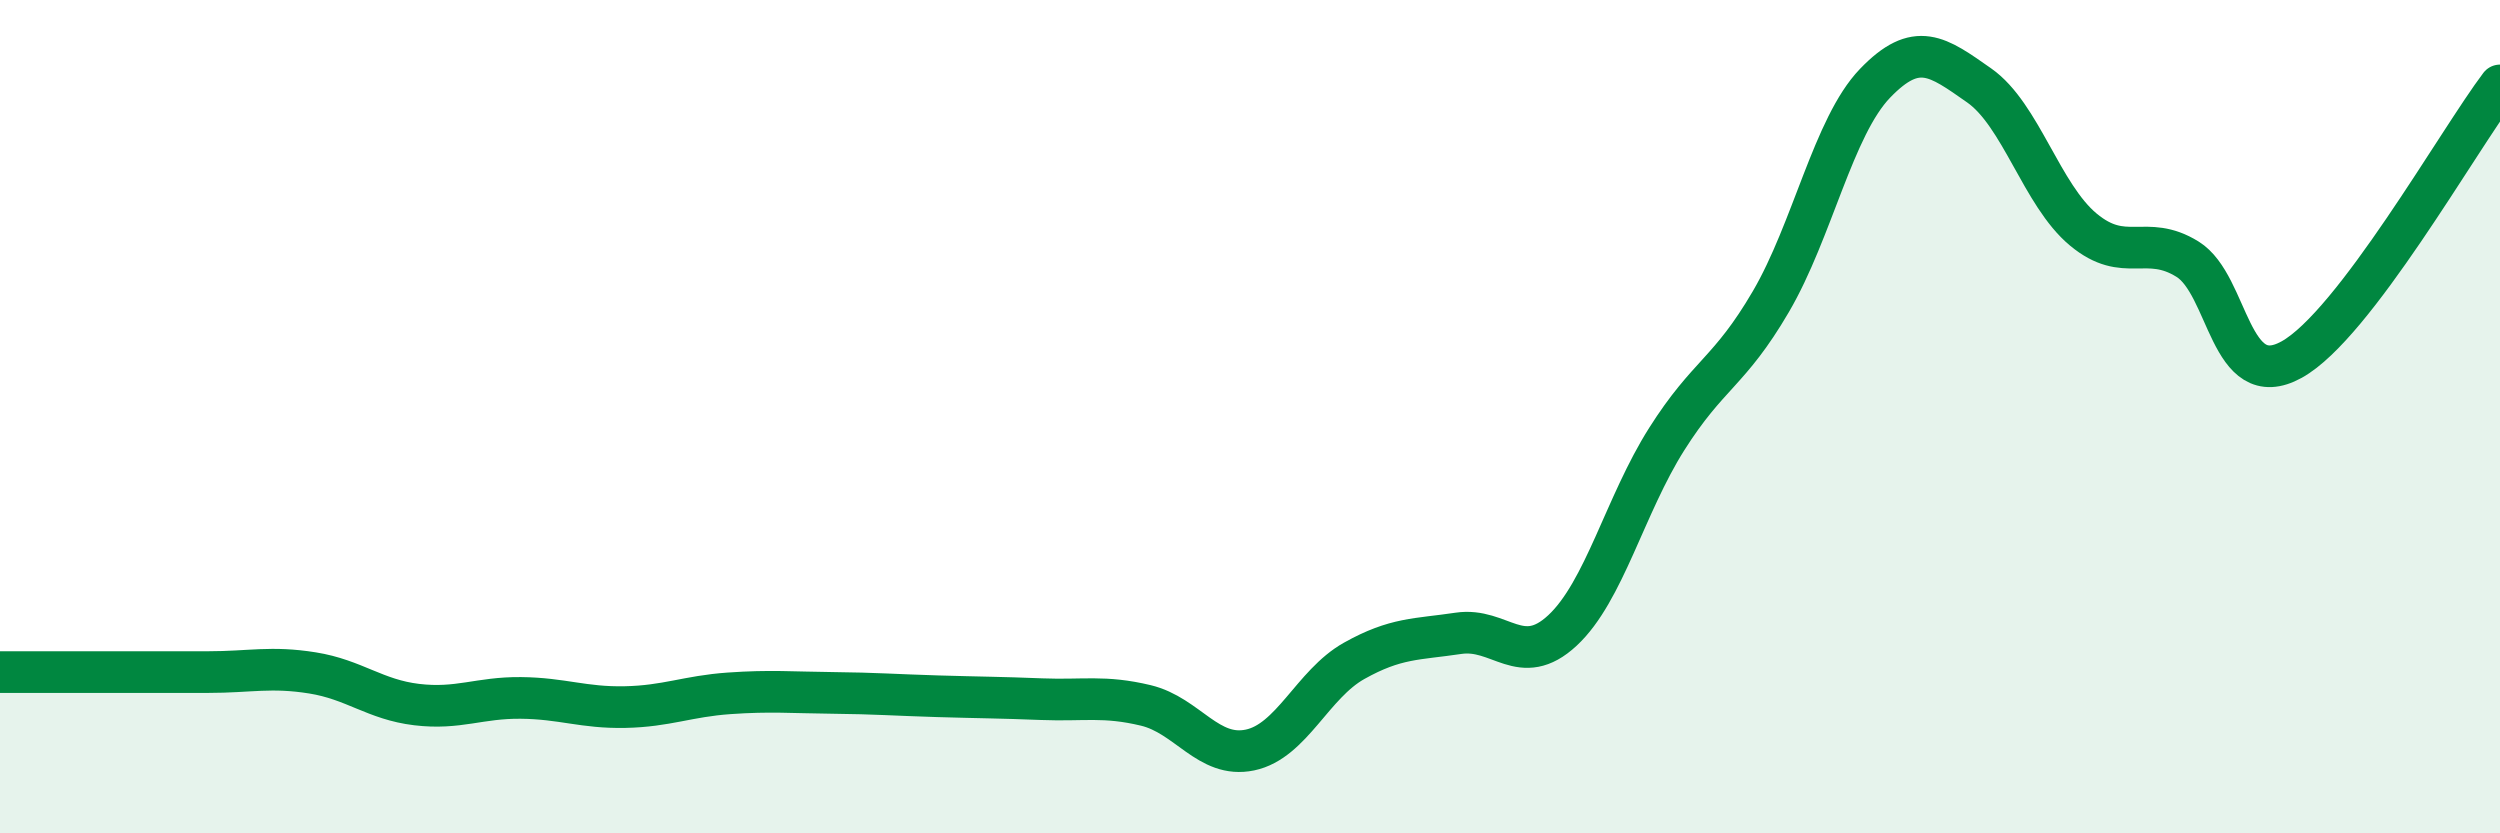 
    <svg width="60" height="20" viewBox="0 0 60 20" xmlns="http://www.w3.org/2000/svg">
      <path
        d="M 0,16.13 C 0.5,16.13 1.5,16.13 2.5,16.13 C 3.5,16.13 4,16.13 5,16.13 C 6,16.13 6.5,15.99 7.5,16.15 C 8.5,16.31 9,16.79 10,16.91 C 11,17.03 11.5,16.74 12.5,16.75 C 13.5,16.76 14,16.99 15,16.97 C 16,16.95 16.5,16.71 17.5,16.64 C 18.5,16.57 19,16.62 20,16.63 C 21,16.64 21.5,16.68 22.5,16.71 C 23.5,16.74 24,16.74 25,16.78 C 26,16.82 26.5,16.69 27.5,16.93 C 28.5,17.17 29,18.21 30,18 C 31,17.79 31.5,16.42 32.5,15.86 C 33.5,15.3 34,15.35 35,15.2 C 36,15.05 36.5,16.06 37.5,15.13 C 38.5,14.2 39,12.12 40,10.54 C 41,8.96 41.5,8.95 42.5,7.24 C 43.5,5.53 44,3.04 45,2 C 46,0.96 46.5,1.35 47.5,2.05 C 48.5,2.75 49,4.68 50,5.51 C 51,6.34 51.5,5.6 52.5,6.22 C 53.5,6.84 53.5,9.46 55,8.63 C 56.5,7.8 59,3.37 60,2.05L60 20L0 20Z"
        fill="#008740"
        opacity="0.1"
        stroke-linecap="round"
        stroke-linejoin="round"
      />
      <path
        d="M 0,16.13 C 0.5,16.13 1.5,16.13 2.5,16.13 C 3.5,16.13 4,16.13 5,16.13 C 6,16.13 6.5,15.99 7.5,16.15 C 8.5,16.31 9,16.79 10,16.91 C 11,17.03 11.5,16.74 12.5,16.75 C 13.5,16.76 14,16.99 15,16.97 C 16,16.95 16.5,16.71 17.5,16.64 C 18.5,16.57 19,16.62 20,16.63 C 21,16.64 21.5,16.68 22.5,16.71 C 23.5,16.74 24,16.74 25,16.78 C 26,16.82 26.5,16.69 27.5,16.93 C 28.5,17.17 29,18.21 30,18 C 31,17.79 31.5,16.42 32.5,15.86 C 33.5,15.3 34,15.35 35,15.2 C 36,15.05 36.5,16.06 37.5,15.13 C 38.5,14.2 39,12.12 40,10.54 C 41,8.96 41.5,8.95 42.5,7.24 C 43.5,5.53 44,3.04 45,2 C 46,0.96 46.5,1.35 47.5,2.05 C 48.5,2.75 49,4.68 50,5.51 C 51,6.34 51.5,5.6 52.5,6.22 C 53.5,6.84 53.5,9.46 55,8.63 C 56.5,7.8 59,3.37 60,2.05"
        stroke="#008740"
        stroke-width="1"
        fill="none"
        stroke-linecap="round"
        stroke-linejoin="round"
      />
    </svg>
  